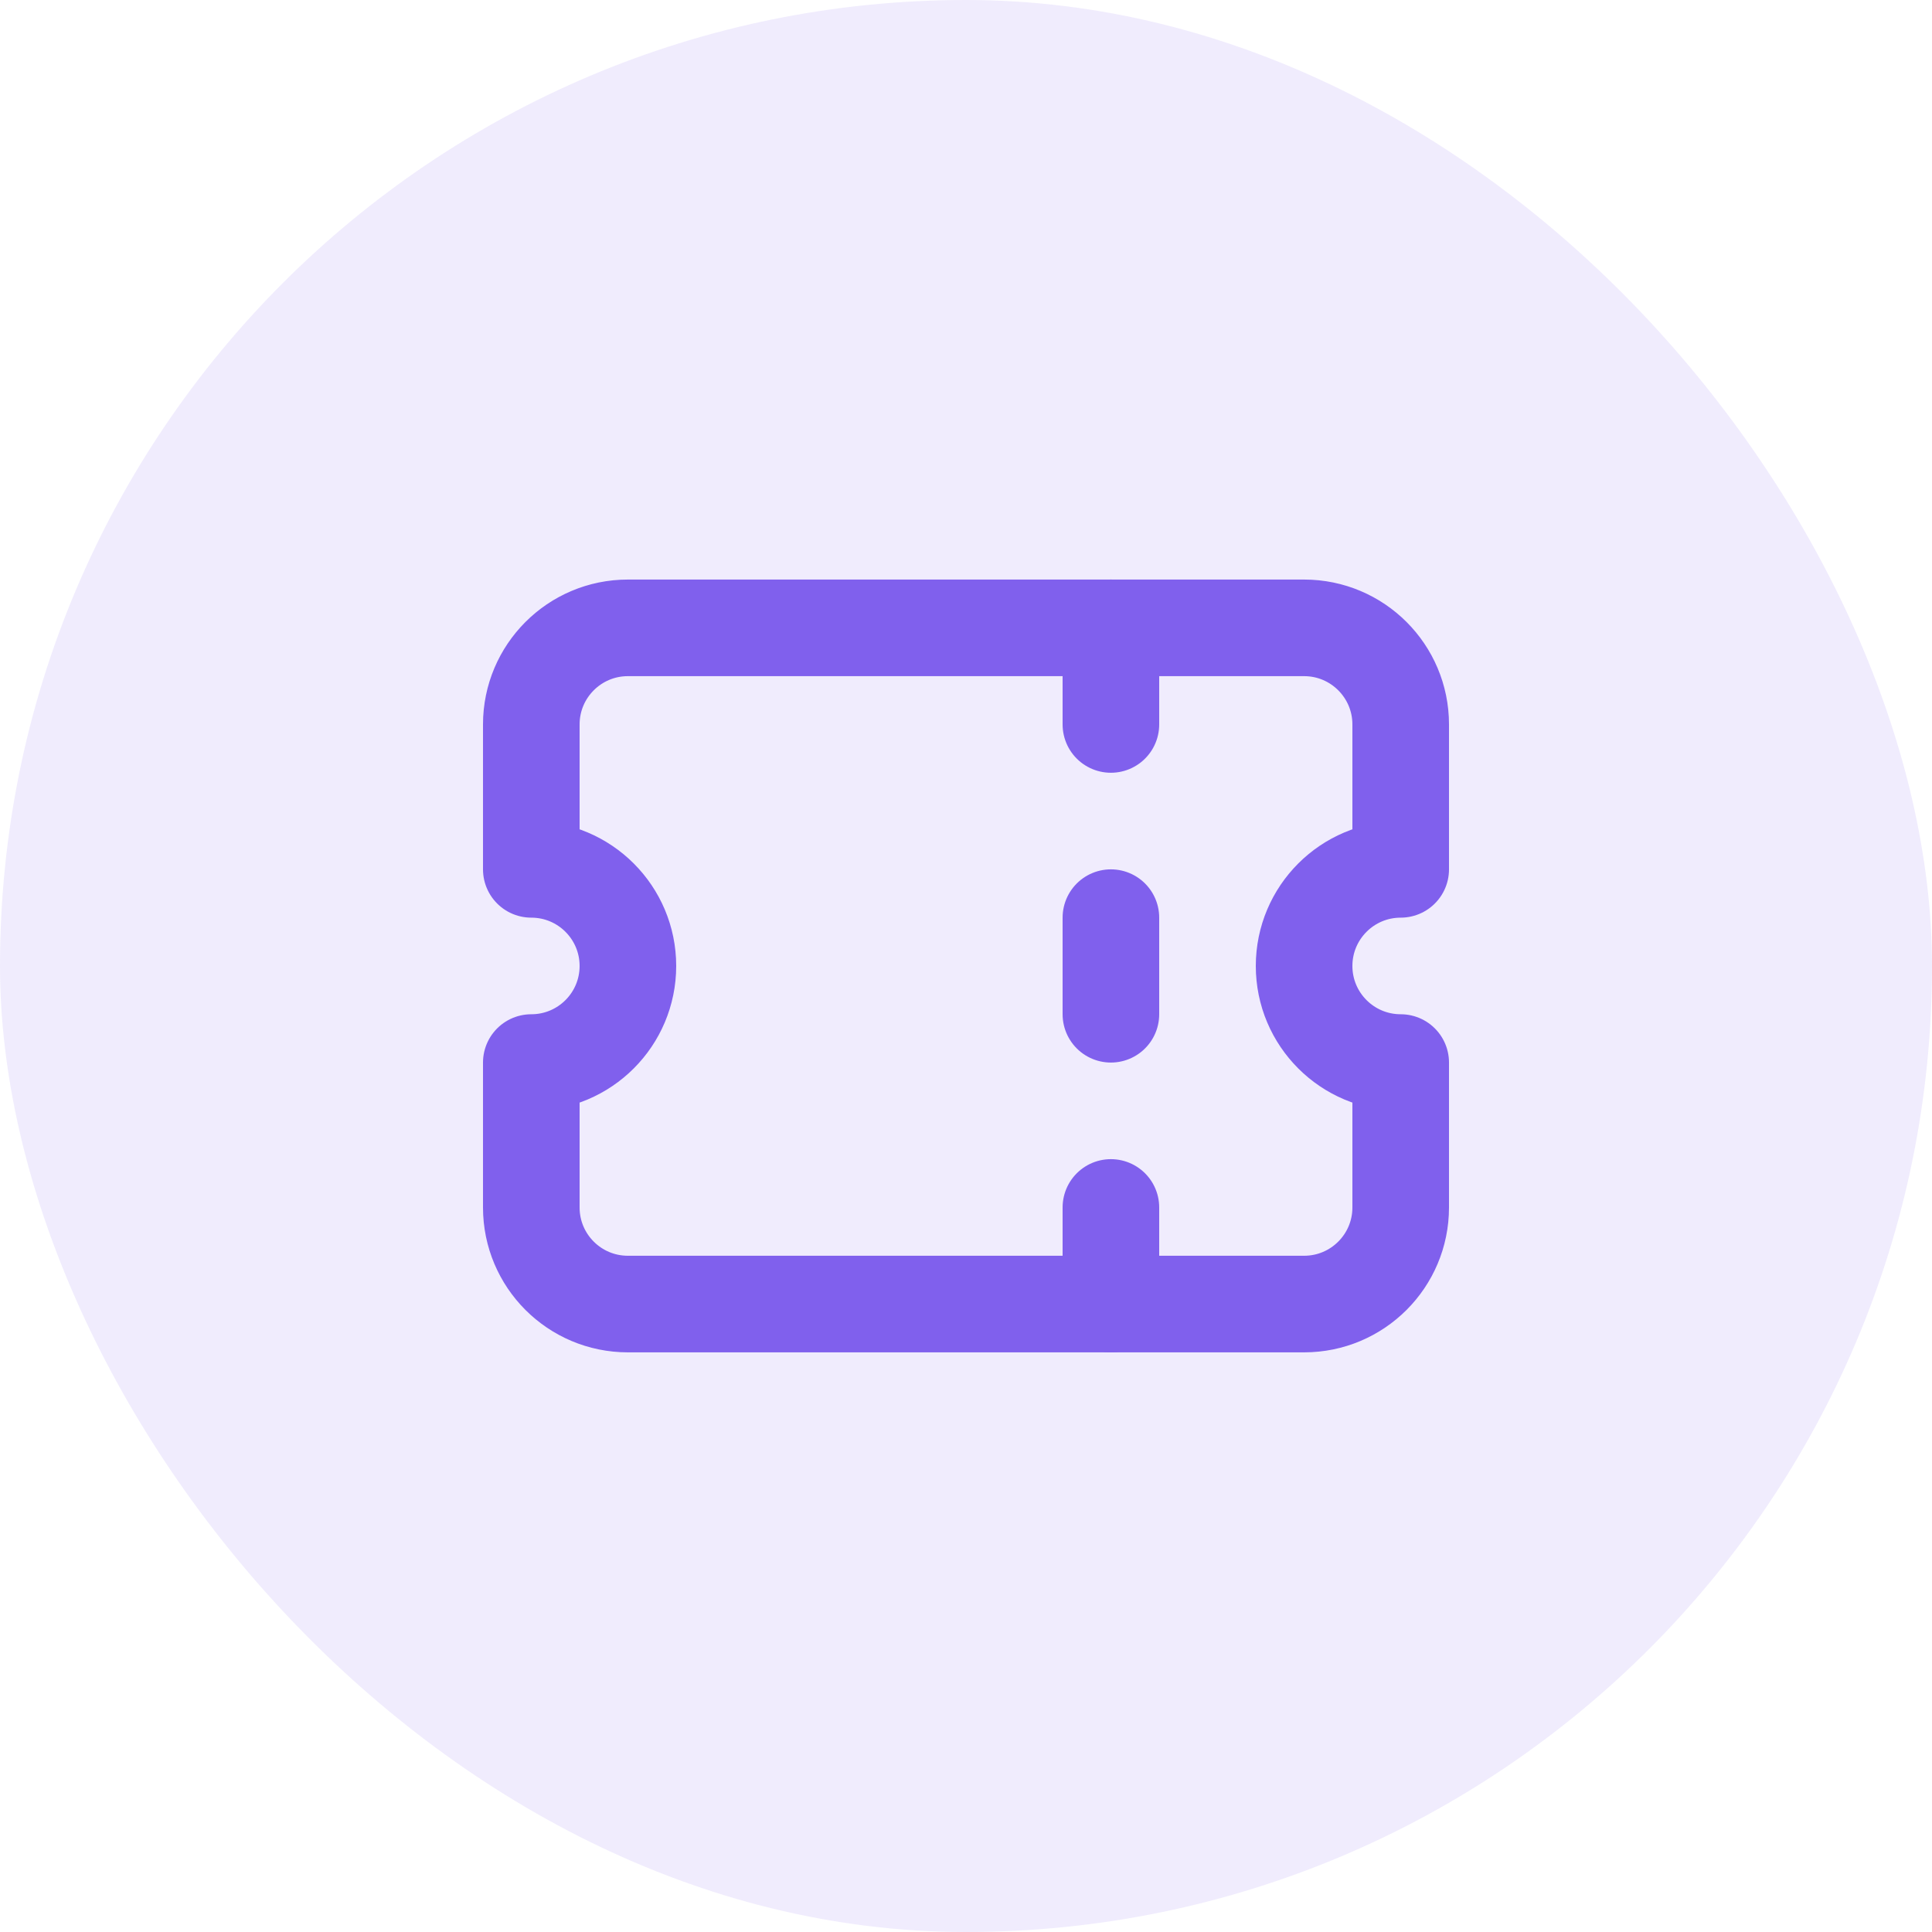<?xml version="1.0" encoding="UTF-8"?> <svg xmlns="http://www.w3.org/2000/svg" width="40" height="40" viewBox="0 0 40 40" fill="none"><rect width="40" height="40" rx="20" fill="#8060ED" fill-opacity="0.12"></rect><path d="M23 12.999V14.999" stroke="#8060ED" stroke-width="2" stroke-linecap="round" stroke-linejoin="round"></path><path d="M23 18.999V20.999" stroke="#8060ED" stroke-width="2" stroke-linecap="round" stroke-linejoin="round"></path><path d="M23 24.999V26.999" stroke="#8060ED" stroke-width="2" stroke-linecap="round" stroke-linejoin="round"></path><path d="M13 12.999H27C28.105 12.999 29 13.895 29 14.999V17.999C27.895 17.999 27 18.895 27 19.999C27 21.104 27.895 21.999 29 21.999V24.999C29 26.104 28.105 26.999 27 26.999H13C11.895 26.999 11 26.104 11 24.999V21.999C12.105 21.999 13 21.104 13 19.999C13 18.895 12.105 17.999 11 17.999V14.999C11 13.895 11.895 12.999 13 12.999" stroke="#8060ED" stroke-width="2" stroke-linecap="round" stroke-linejoin="round"></path></svg> 